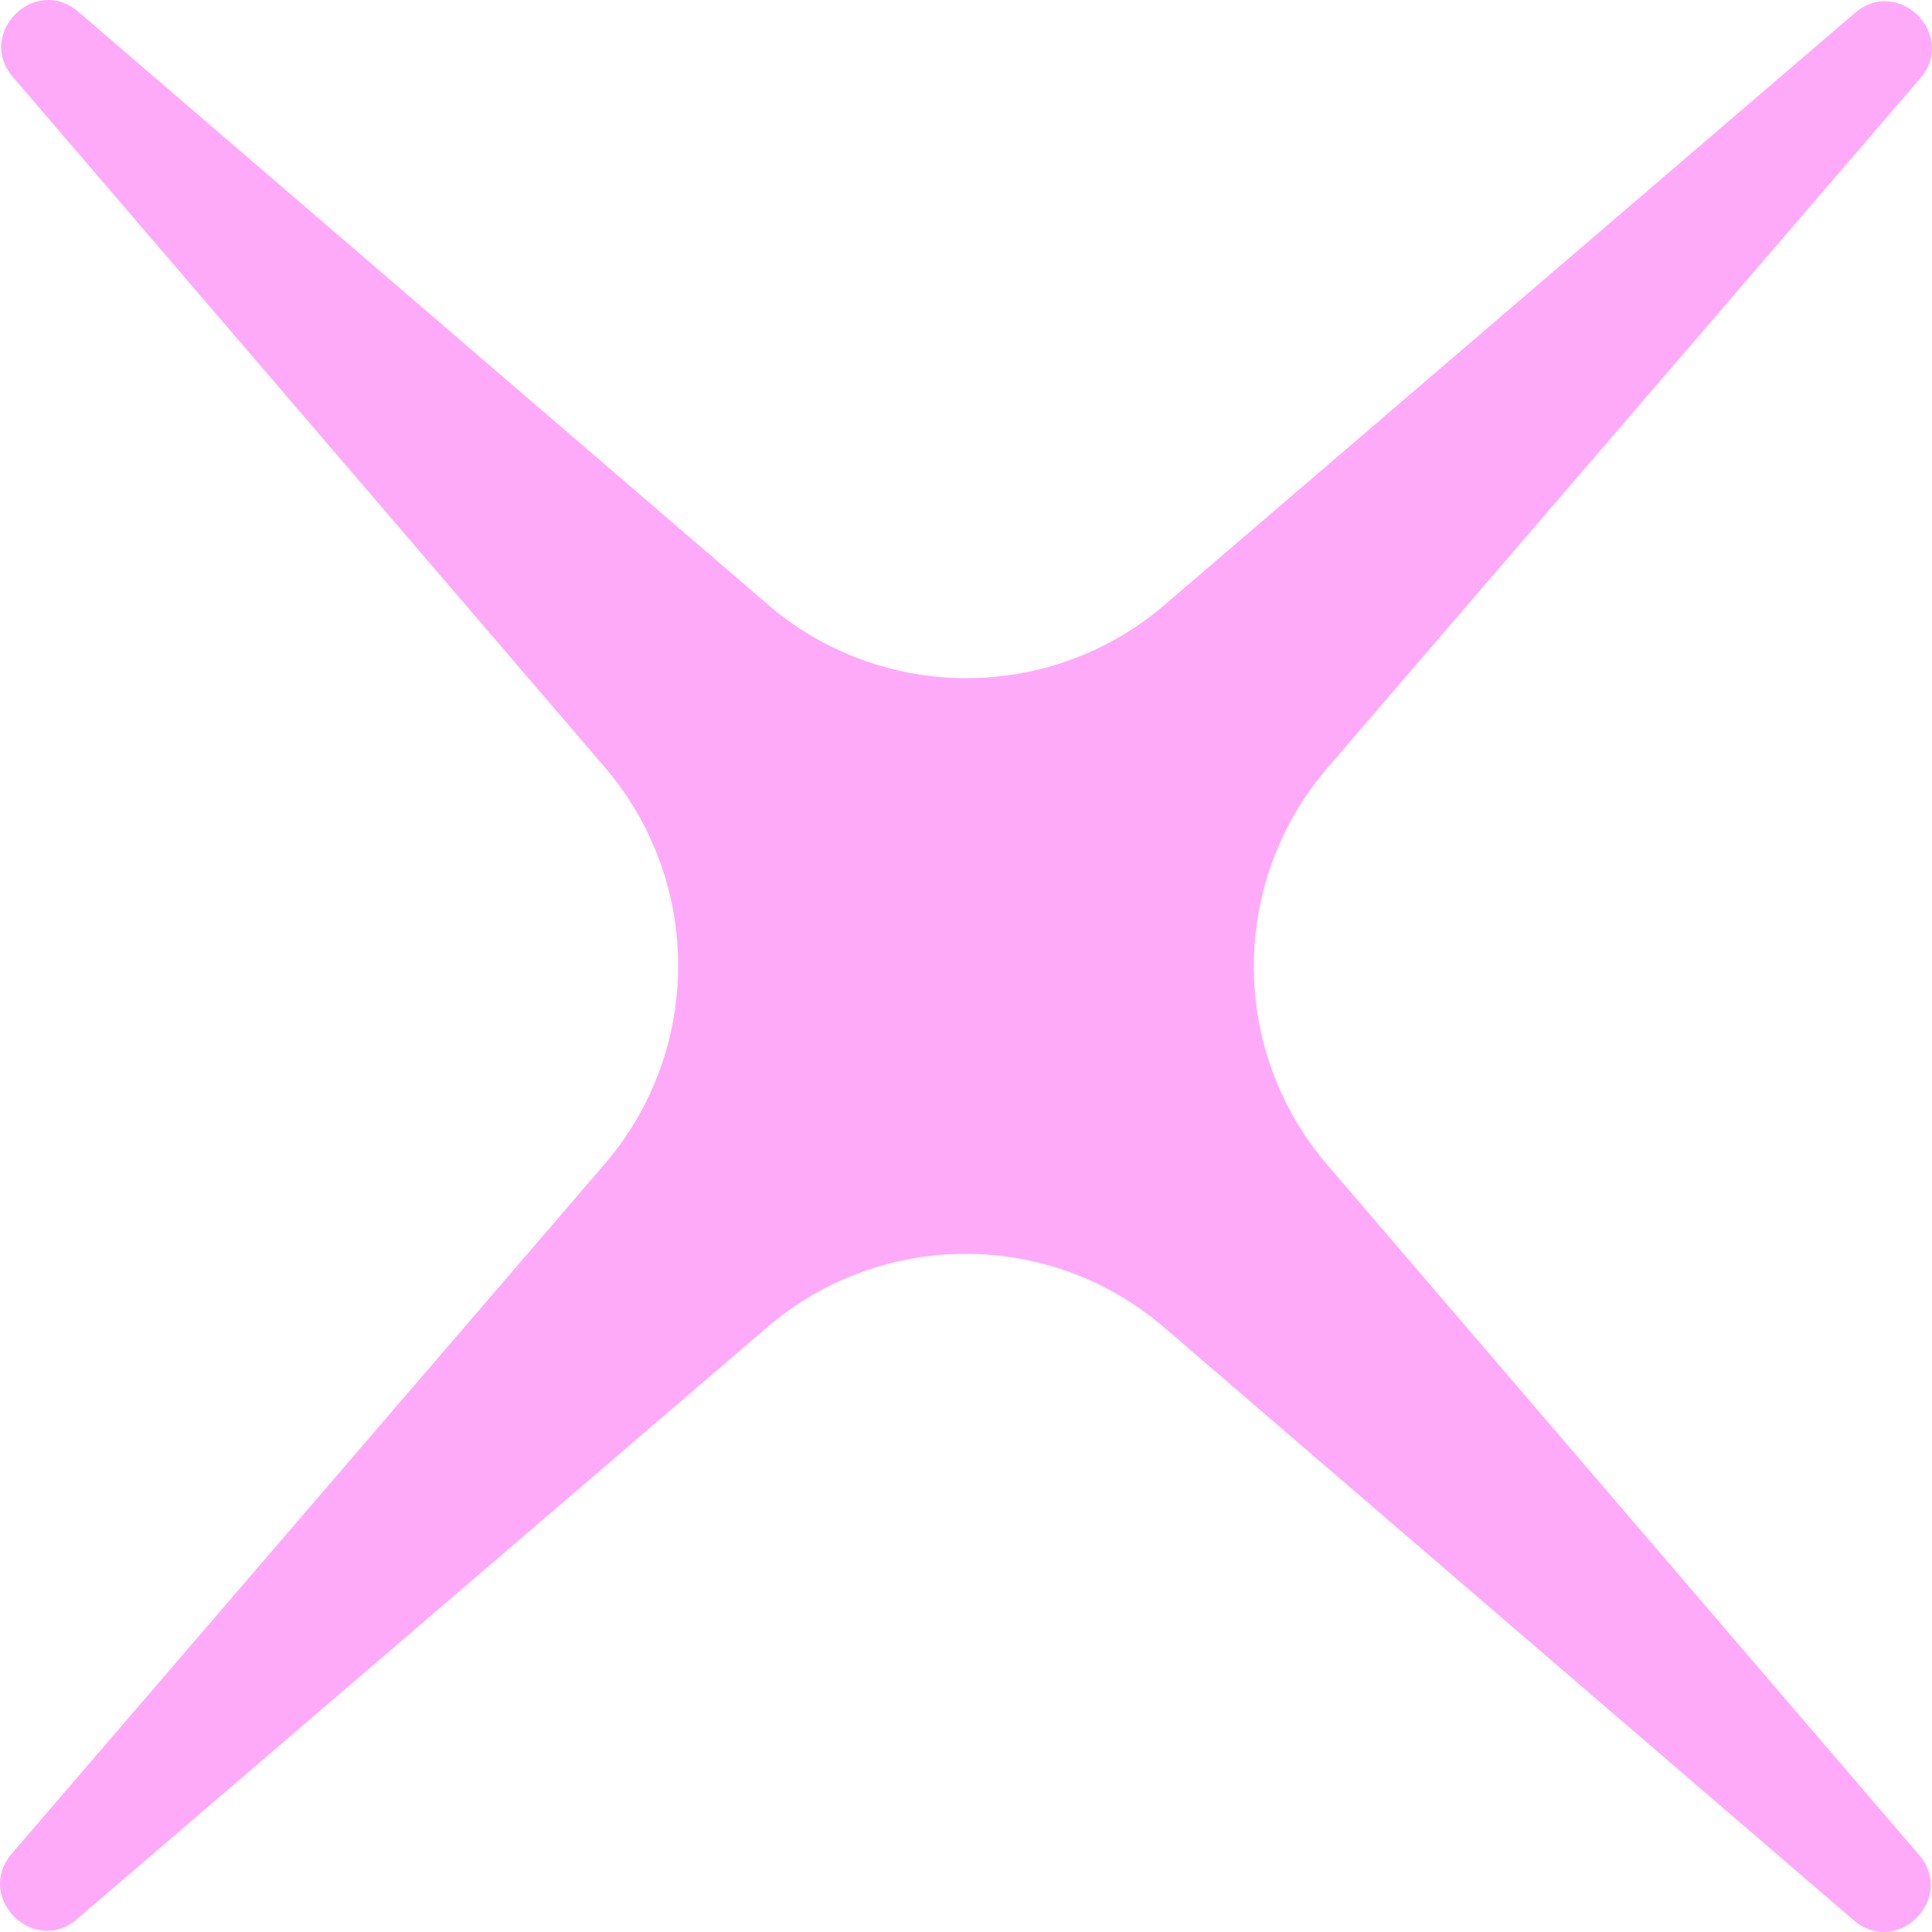 <svg xmlns="http://www.w3.org/2000/svg" width="143" height="143" viewBox="0 0 143 143" fill="none"><path d="M86.206 44.769L137.295 0.959C140.512 -1.797 144.884 2.582 142.128 5.799L98.253 56.831C90.996 65.271 90.988 77.751 98.231 86.206L142.041 137.295C144.797 140.512 140.418 144.884 137.201 142.128L86.169 98.253C77.729 90.996 65.249 90.988 56.794 98.231L5.705 142.041C2.488 144.797 -1.884 140.418 0.872 137.201L44.747 86.169C52.004 77.729 52.012 65.249 44.769 56.794L0.959 5.705C-1.797 2.488 2.582 -1.884 5.799 0.872L56.831 44.747C65.271 52.004 77.751 52.012 86.206 44.769Z" fill="#FEAAF9"></path></svg>